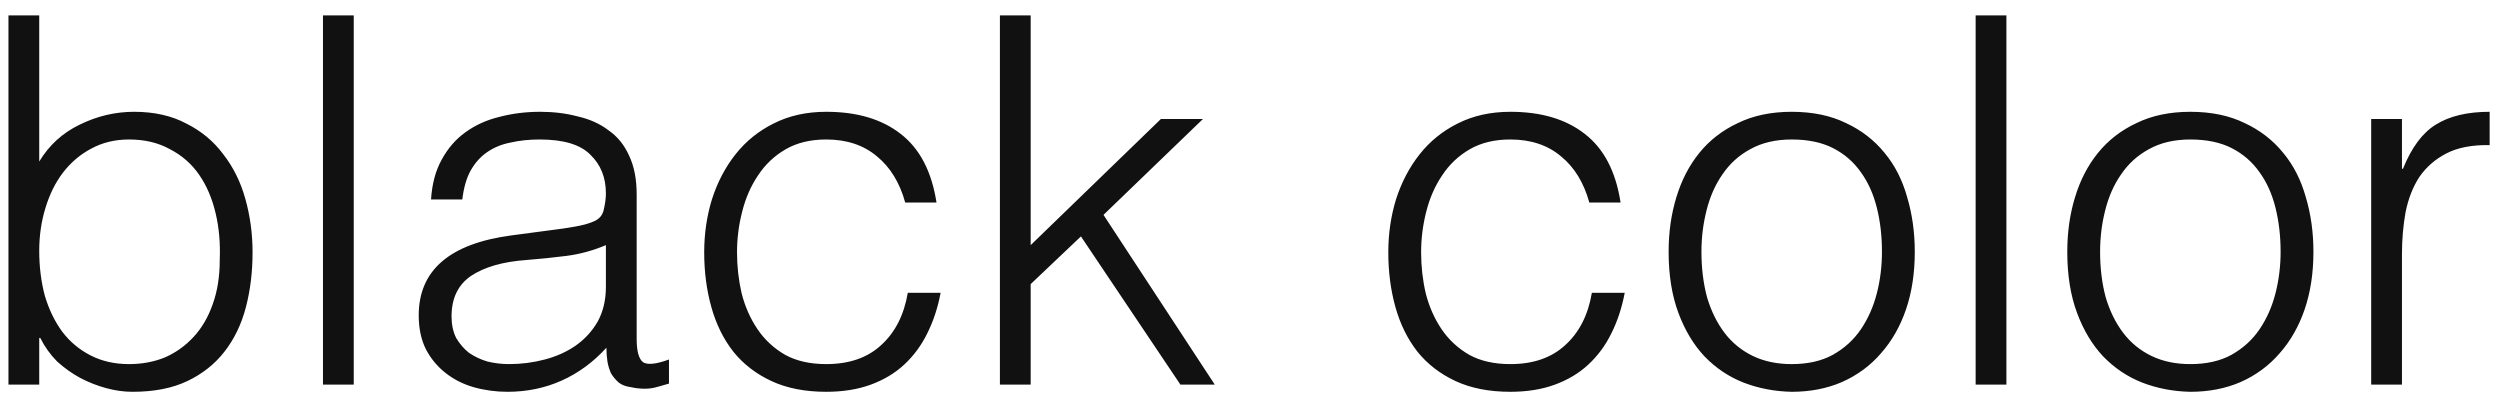 <?xml version="1.0" encoding="UTF-8"?> <svg xmlns="http://www.w3.org/2000/svg" width="78" height="13" viewBox="0 0 78 13" fill="none"><path d="M1.224 7.824C1.224 8.325 1.283 8.795 1.4 9.232C1.528 9.659 1.709 10.032 1.944 10.352C2.179 10.661 2.472 10.907 2.824 11.088C3.176 11.269 3.576 11.36 4.024 11.36C4.429 11.36 4.803 11.291 5.144 11.152C5.485 11.003 5.784 10.789 6.04 10.512C6.296 10.235 6.493 9.899 6.632 9.504C6.781 9.099 6.856 8.635 6.856 8.112C6.877 7.589 6.835 7.104 6.728 6.656C6.621 6.197 6.451 5.797 6.216 5.456C5.981 5.115 5.677 4.848 5.304 4.656C4.941 4.453 4.515 4.352 4.024 4.352C3.587 4.352 3.192 4.448 2.84 4.64C2.499 4.821 2.205 5.072 1.96 5.392C1.725 5.701 1.544 6.069 1.416 6.496C1.288 6.912 1.224 7.355 1.224 7.824ZM1.224 12H0.264V0.48H1.224V5.04C1.533 4.528 1.955 4.144 2.488 3.888C3.032 3.621 3.597 3.488 4.184 3.488C4.813 3.488 5.357 3.611 5.816 3.856C6.285 4.091 6.669 4.411 6.968 4.816C7.277 5.211 7.507 5.675 7.656 6.208C7.805 6.741 7.88 7.296 7.88 7.872C7.88 8.48 7.811 9.051 7.672 9.584C7.533 10.117 7.309 10.581 7 10.976C6.701 11.36 6.317 11.664 5.848 11.888C5.379 12.112 4.808 12.224 4.136 12.224C3.869 12.224 3.597 12.187 3.32 12.112C3.043 12.037 2.771 11.931 2.504 11.792C2.248 11.653 2.008 11.483 1.784 11.28C1.571 11.067 1.395 10.821 1.256 10.544H1.224V12ZM10.077 12V0.48H11.037V12H10.077ZM18.904 7.648C18.499 7.819 18.088 7.931 17.672 7.984C17.256 8.037 16.84 8.08 16.424 8.112C15.688 8.165 15.112 8.331 14.696 8.608C14.291 8.885 14.088 9.307 14.088 9.872C14.088 10.128 14.136 10.352 14.232 10.544C14.339 10.725 14.472 10.88 14.632 11.008C14.803 11.125 14.995 11.216 15.208 11.28C15.432 11.333 15.656 11.36 15.88 11.36C16.264 11.36 16.637 11.312 17 11.216C17.363 11.12 17.683 10.976 17.96 10.784C18.248 10.581 18.477 10.331 18.648 10.032C18.819 9.723 18.904 9.36 18.904 8.944V7.648ZM17.288 7.168C17.47 7.147 17.683 7.115 17.928 7.072C18.184 7.029 18.392 6.971 18.552 6.896C18.712 6.821 18.808 6.699 18.84 6.528C18.883 6.347 18.904 6.181 18.904 6.032C18.904 5.541 18.744 5.141 18.424 4.832C18.115 4.512 17.587 4.352 16.84 4.352C16.509 4.352 16.206 4.384 15.928 4.448C15.651 4.501 15.405 4.603 15.192 4.752C14.989 4.891 14.819 5.083 14.68 5.328C14.552 5.563 14.467 5.861 14.424 6.224H13.448C13.48 5.733 13.592 5.317 13.784 4.976C13.976 4.624 14.222 4.341 14.52 4.128C14.829 3.904 15.181 3.744 15.576 3.648C15.982 3.541 16.408 3.488 16.856 3.488C17.272 3.488 17.662 3.536 18.024 3.632C18.398 3.717 18.718 3.861 18.984 4.064C19.262 4.256 19.475 4.517 19.624 4.848C19.784 5.179 19.864 5.584 19.864 6.064V10.576C19.864 10.949 19.928 11.189 20.056 11.296C20.195 11.392 20.467 11.365 20.872 11.216V11.968C20.797 11.989 20.686 12.021 20.536 12.064C20.398 12.107 20.259 12.128 20.12 12.128C19.971 12.128 19.827 12.112 19.688 12.08C19.528 12.059 19.4 12.011 19.304 11.936C19.208 11.851 19.128 11.755 19.064 11.648C19.011 11.531 18.974 11.408 18.952 11.28C18.931 11.141 18.92 10.997 18.92 10.848C18.515 11.296 18.051 11.637 17.528 11.872C17.006 12.107 16.44 12.224 15.832 12.224C15.47 12.224 15.117 12.176 14.776 12.08C14.445 11.984 14.152 11.835 13.896 11.632C13.64 11.429 13.438 11.184 13.288 10.896C13.139 10.597 13.064 10.245 13.064 9.84C13.064 8.432 14.03 7.6 15.96 7.344L17.288 7.168ZM28.243 6.32C28.072 5.701 27.779 5.221 27.363 4.88C26.947 4.528 26.419 4.352 25.779 4.352C25.288 4.352 24.867 4.453 24.515 4.656C24.163 4.859 23.875 5.131 23.651 5.472C23.427 5.803 23.261 6.181 23.155 6.608C23.048 7.024 22.995 7.445 22.995 7.872C22.995 8.309 23.043 8.736 23.139 9.152C23.245 9.568 23.411 9.941 23.635 10.272C23.859 10.603 24.147 10.869 24.499 11.072C24.851 11.264 25.277 11.36 25.779 11.36C26.493 11.36 27.064 11.163 27.491 10.768C27.928 10.373 28.205 9.829 28.323 9.136H29.347C29.261 9.595 29.123 10.016 28.931 10.4C28.749 10.773 28.509 11.099 28.211 11.376C27.923 11.643 27.576 11.851 27.171 12C26.765 12.149 26.301 12.224 25.779 12.224C25.117 12.224 24.547 12.112 24.067 11.888C23.587 11.664 23.192 11.36 22.883 10.976C22.573 10.581 22.344 10.117 22.195 9.584C22.045 9.051 21.971 8.48 21.971 7.872C21.971 7.296 22.051 6.747 22.211 6.224C22.381 5.691 22.627 5.221 22.947 4.816C23.267 4.411 23.661 4.091 24.131 3.856C24.611 3.611 25.16 3.488 25.779 3.488C26.739 3.488 27.512 3.717 28.099 4.176C28.696 4.635 29.069 5.349 29.219 6.32H28.243ZM31.197 12V0.48H32.157V7.648L36.221 3.712H37.533L34.429 6.704L37.901 12H36.829L33.725 7.376L32.157 8.864V12H31.197ZM49.587 6.32C49.416 5.701 49.123 5.221 48.706 4.88C48.291 4.528 47.763 4.352 47.123 4.352C46.632 4.352 46.211 4.453 45.858 4.656C45.507 4.859 45.218 5.131 44.995 5.472C44.77 5.803 44.605 6.181 44.498 6.608C44.392 7.024 44.339 7.445 44.339 7.872C44.339 8.309 44.386 8.736 44.483 9.152C44.589 9.568 44.755 9.941 44.978 10.272C45.203 10.603 45.49 10.869 45.843 11.072C46.194 11.264 46.621 11.36 47.123 11.36C47.837 11.36 48.408 11.163 48.834 10.768C49.272 10.373 49.549 9.829 49.666 9.136H50.691C50.605 9.595 50.467 10.016 50.275 10.4C50.093 10.773 49.853 11.099 49.554 11.376C49.267 11.643 48.92 11.851 48.514 12C48.109 12.149 47.645 12.224 47.123 12.224C46.461 12.224 45.891 12.112 45.41 11.888C44.931 11.664 44.536 11.36 44.227 10.976C43.917 10.581 43.688 10.117 43.538 9.584C43.389 9.051 43.315 8.48 43.315 7.872C43.315 7.296 43.395 6.747 43.554 6.224C43.725 5.691 43.971 5.221 44.291 4.816C44.611 4.411 45.005 4.091 45.474 3.856C45.955 3.611 46.504 3.488 47.123 3.488C48.083 3.488 48.856 3.717 49.443 4.176C50.04 4.635 50.413 5.349 50.562 6.32H49.587ZM55.901 12.224C55.368 12.213 54.867 12.117 54.397 11.936C53.938 11.755 53.533 11.483 53.181 11.12C52.84 10.757 52.568 10.304 52.365 9.76C52.163 9.216 52.061 8.581 52.061 7.856C52.061 7.248 52.141 6.683 52.301 6.16C52.461 5.627 52.701 5.163 53.021 4.768C53.341 4.373 53.741 4.064 54.221 3.84C54.701 3.605 55.261 3.488 55.901 3.488C56.552 3.488 57.117 3.605 57.597 3.84C58.077 4.064 58.477 4.373 58.797 4.768C59.117 5.152 59.352 5.611 59.501 6.144C59.661 6.677 59.741 7.248 59.741 7.856C59.741 8.517 59.651 9.115 59.469 9.648C59.288 10.181 59.026 10.64 58.685 11.024C58.355 11.408 57.949 11.707 57.469 11.92C57 12.123 56.477 12.224 55.901 12.224ZM58.717 7.856C58.717 7.365 58.664 6.907 58.557 6.48C58.45 6.053 58.285 5.685 58.061 5.376C57.837 5.056 57.549 4.805 57.197 4.624C56.845 4.443 56.413 4.352 55.901 4.352C55.4 4.352 54.968 4.453 54.605 4.656C54.253 4.848 53.965 5.109 53.741 5.44C53.517 5.76 53.352 6.133 53.245 6.56C53.139 6.976 53.085 7.408 53.085 7.856C53.085 8.368 53.144 8.843 53.261 9.28C53.389 9.707 53.571 10.075 53.805 10.384C54.04 10.693 54.333 10.933 54.685 11.104C55.037 11.275 55.443 11.36 55.901 11.36C56.403 11.36 56.829 11.264 57.181 11.072C57.544 10.869 57.837 10.603 58.061 10.272C58.285 9.941 58.45 9.568 58.557 9.152C58.664 8.736 58.717 8.304 58.717 7.856ZM61.64 12V0.48H62.6V12H61.64ZM68.339 12.224C67.805 12.213 67.304 12.117 66.835 11.936C66.376 11.755 65.971 11.483 65.619 11.12C65.277 10.757 65.005 10.304 64.803 9.76C64.6 9.216 64.499 8.581 64.499 7.856C64.499 7.248 64.579 6.683 64.739 6.16C64.899 5.627 65.139 5.163 65.459 4.768C65.779 4.373 66.179 4.064 66.659 3.84C67.139 3.605 67.699 3.488 68.339 3.488C68.989 3.488 69.555 3.605 70.035 3.84C70.515 4.064 70.915 4.373 71.235 4.768C71.555 5.152 71.789 5.611 71.939 6.144C72.099 6.677 72.179 7.248 72.179 7.856C72.179 8.517 72.088 9.115 71.907 9.648C71.725 10.181 71.464 10.64 71.123 11.024C70.792 11.408 70.387 11.707 69.907 11.92C69.437 12.123 68.915 12.224 68.339 12.224ZM71.155 7.856C71.155 7.365 71.101 6.907 70.995 6.48C70.888 6.053 70.723 5.685 70.499 5.376C70.275 5.056 69.987 4.805 69.635 4.624C69.283 4.443 68.851 4.352 68.339 4.352C67.837 4.352 67.405 4.453 67.043 4.656C66.691 4.848 66.403 5.109 66.179 5.44C65.955 5.76 65.789 6.133 65.683 6.56C65.576 6.976 65.523 7.408 65.523 7.856C65.523 8.368 65.581 8.843 65.699 9.28C65.827 9.707 66.008 10.075 66.243 10.384C66.477 10.693 66.771 10.933 67.123 11.104C67.475 11.275 67.88 11.36 68.339 11.36C68.84 11.36 69.267 11.264 69.619 11.072C69.981 10.869 70.275 10.603 70.499 10.272C70.723 9.941 70.888 9.568 70.995 9.152C71.101 8.736 71.155 8.304 71.155 7.856ZM74.941 12H73.981V3.712H74.941V5.264H74.973C75.24 4.603 75.581 4.144 75.997 3.888C76.424 3.621 76.984 3.488 77.677 3.488V4.528C77.133 4.517 76.685 4.603 76.333 4.784C75.981 4.965 75.699 5.211 75.485 5.52C75.283 5.829 75.139 6.197 75.053 6.624C74.979 7.04 74.941 7.477 74.941 7.936V12Z" fill="#111111"></path></svg> 